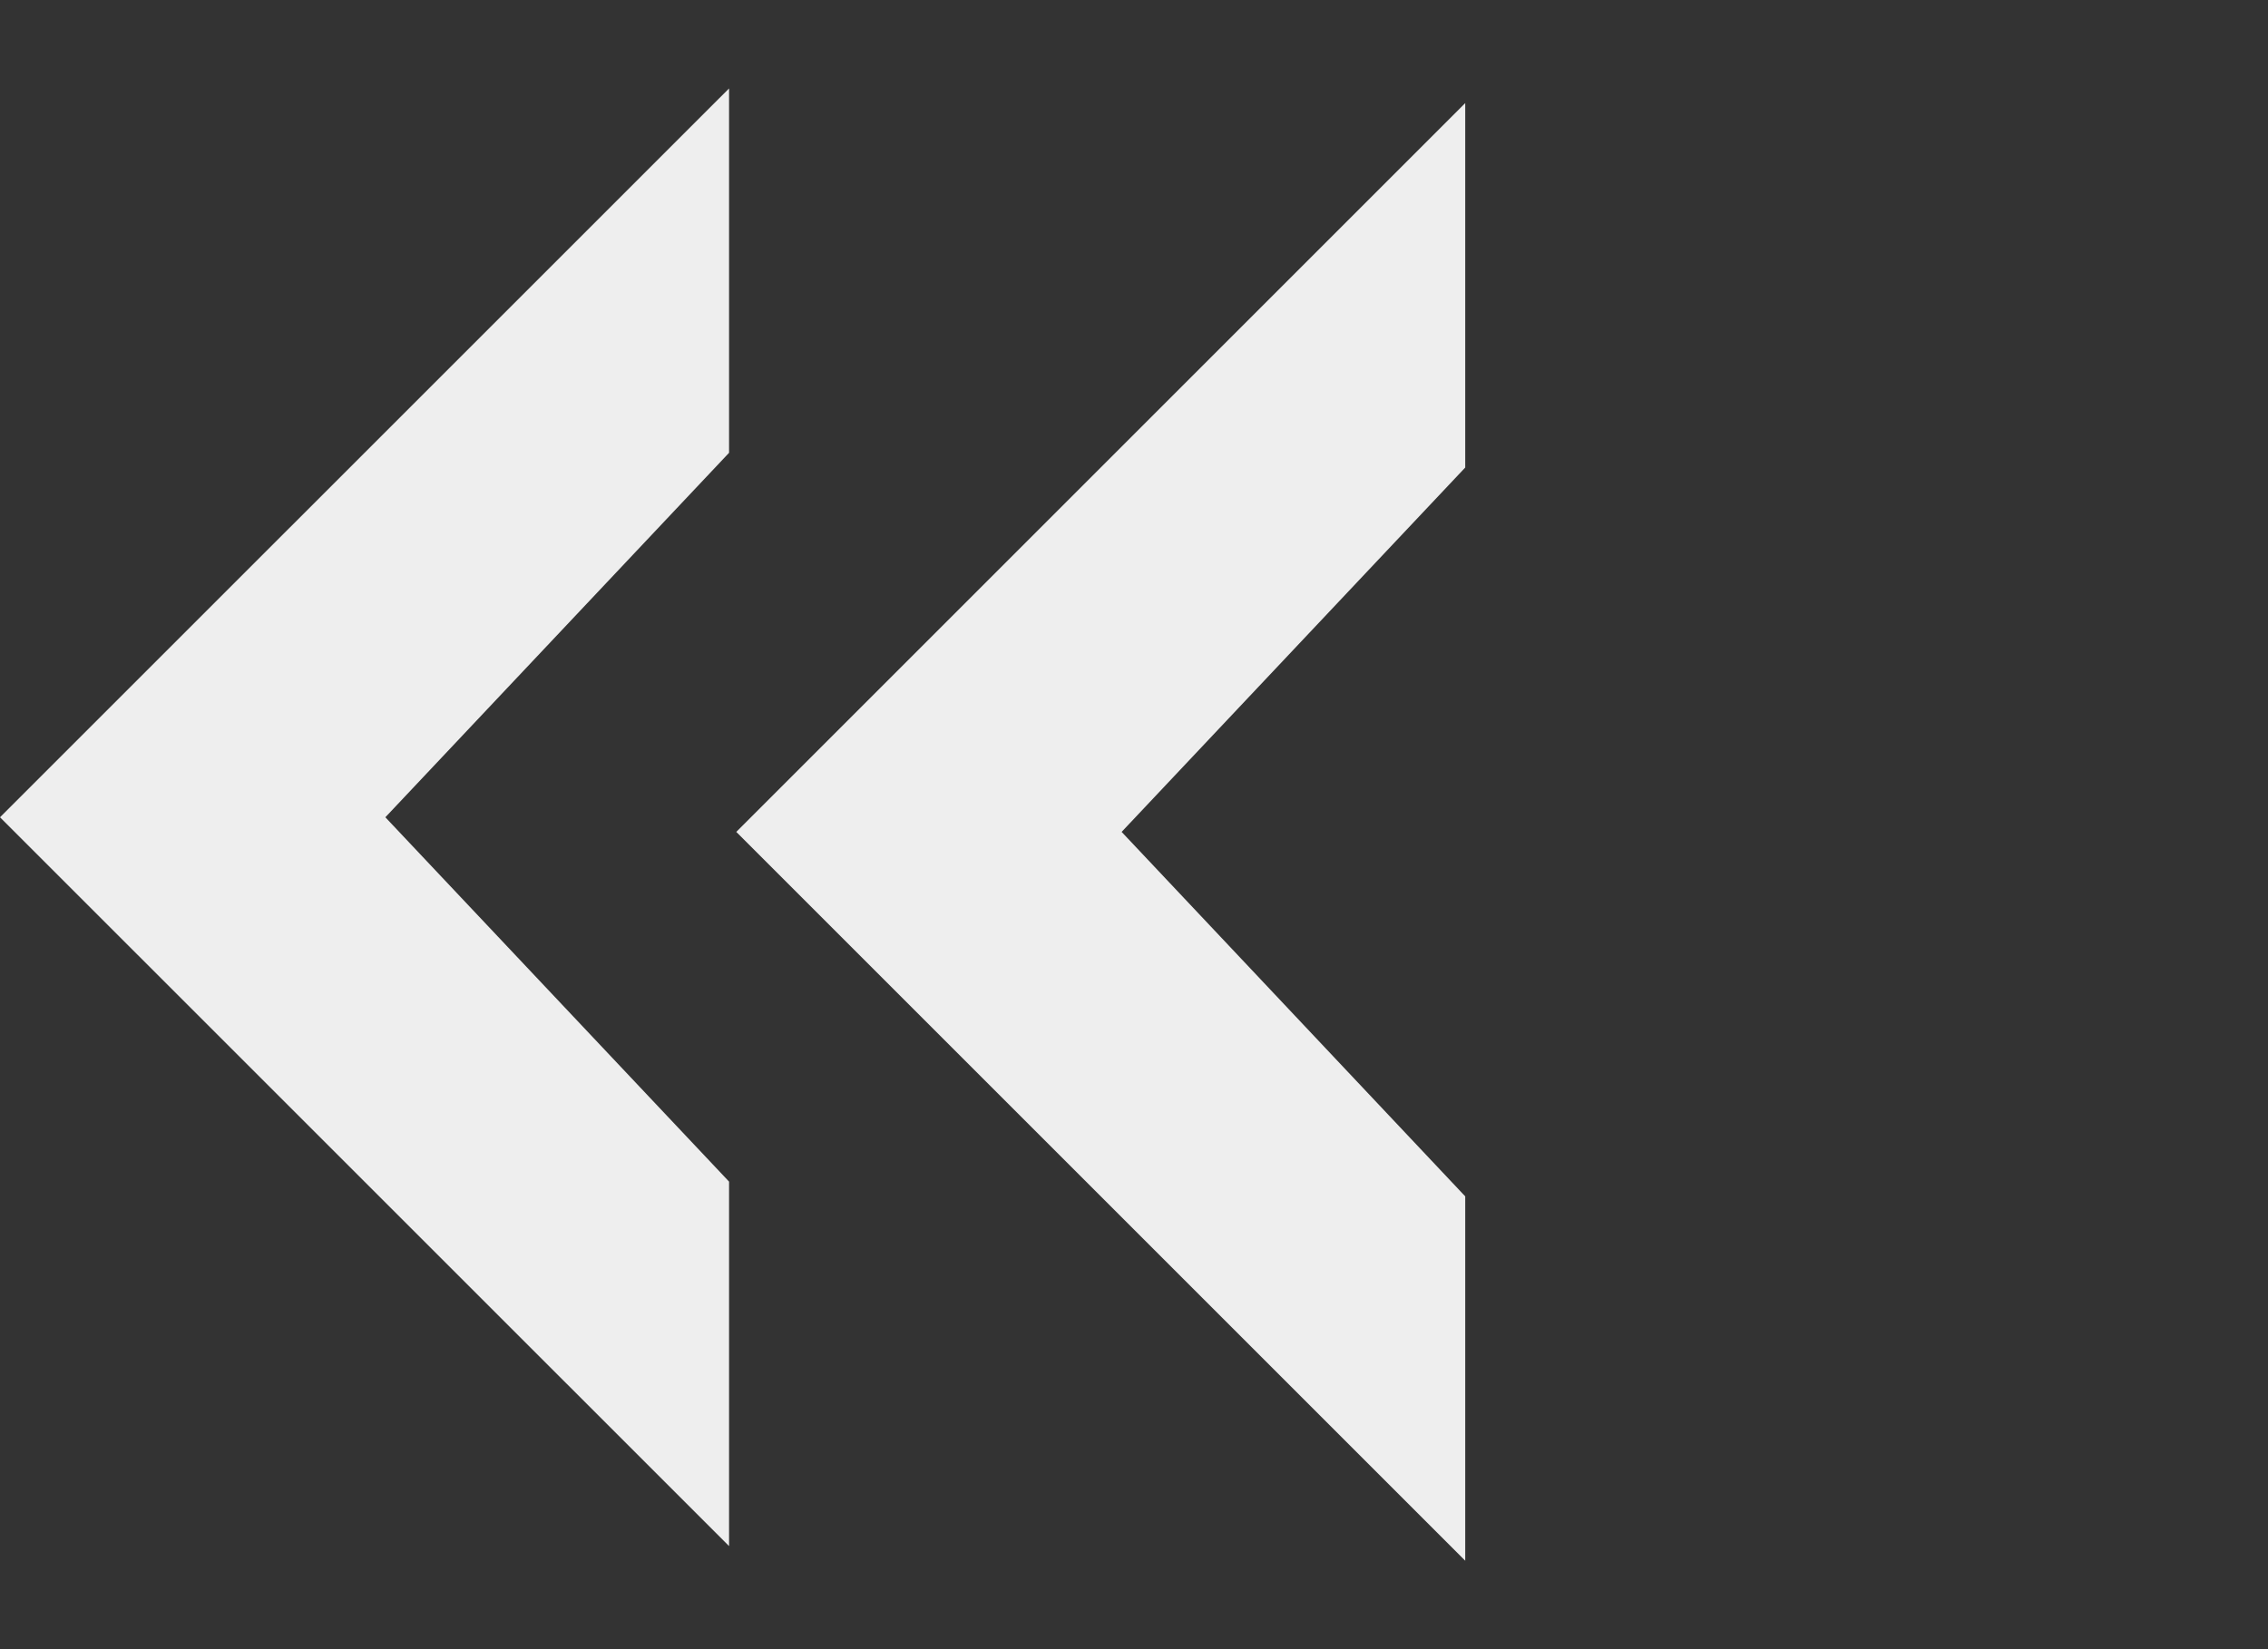 <svg width="22" height="16" viewBox="0 0 22 16" fill="none" xmlns="http://www.w3.org/2000/svg">
<rect x="0" y="0" width="22" height="16" fill="#333333" stroke="none"/>
<path fill-rule="evenodd" clip-rule="evenodd" d="M7.072 0.858L0 7.929L7.072 15L7.072 11.464L3.738 7.929L7.072 4.393L7.072 0.858Z" fill="#EEEEEE"/>
<path fill-rule="evenodd" clip-rule="evenodd" d="M14.213 1L7.142 8.071L14.213 15.142L14.213 11.607L10.88 8.071L14.213 4.536L14.213 1Z" fill="#EEEEEE"/>
</svg>
